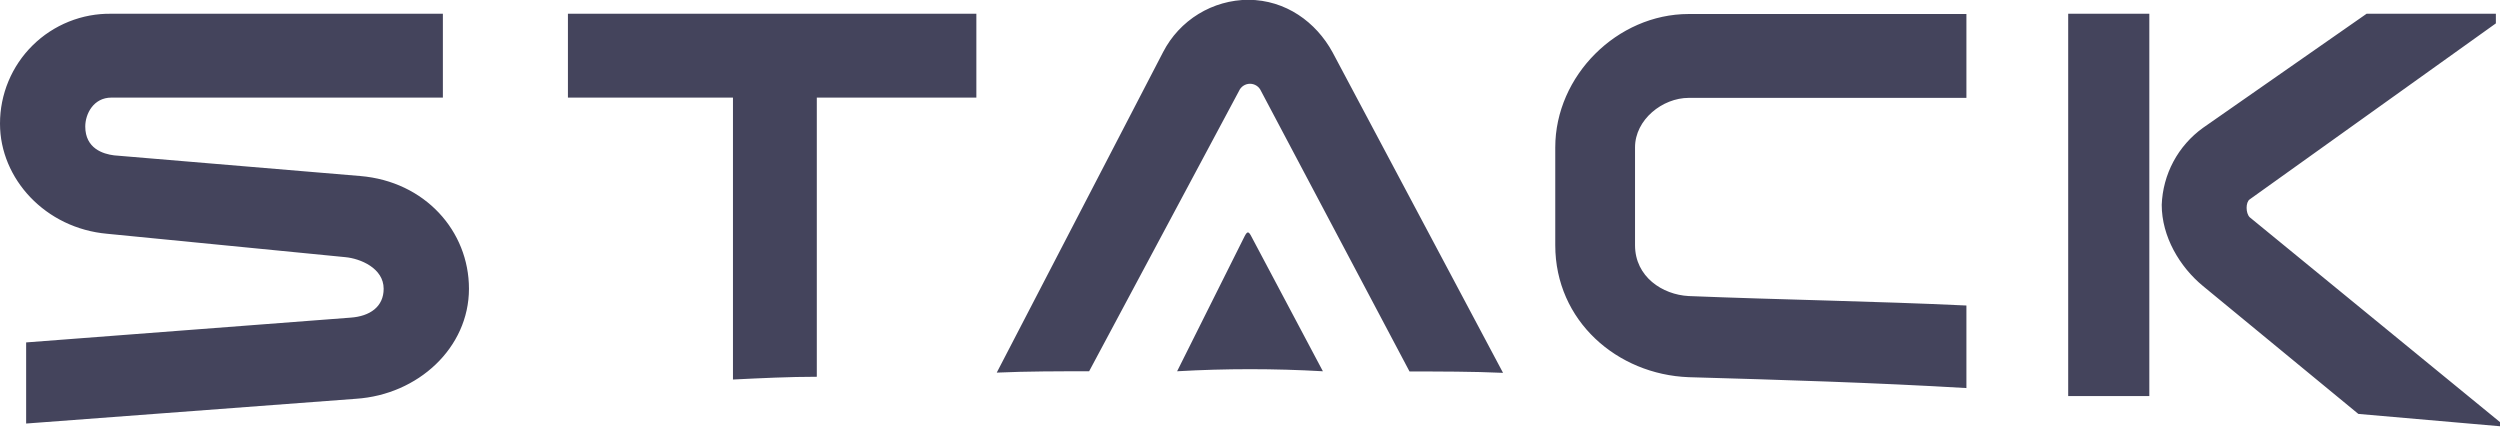 <svg width="152" height="26" viewBox="0 0 152 26" fill="none" xmlns="http://www.w3.org/2000/svg">
  <g clip-path="url(#clip0_105_148)">
    <path d="M21.654 24.245L1.589 25.751V20.819L21.321 19.312C22.49 19.229 23.326 18.651 23.326 17.557C23.326 16.302 21.905 15.717 20.987 15.634L6.522 14.214C2.759 13.883 -3.85846e-05 10.867 -3.85846e-05 7.523C-0.002 6.637 0.172 5.759 0.513 4.941C0.853 4.123 1.353 3.382 1.984 2.759C2.615 2.136 3.363 1.646 4.185 1.316C5.007 0.985 5.887 0.822 6.773 0.836H26.927V5.934H6.773C5.686 5.934 5.184 6.925 5.184 7.692C5.184 9.03 6.271 9.364 6.938 9.446L21.905 10.702C25.834 11.032 28.513 14.045 28.513 17.557C28.51 21.152 25.414 23.994 21.654 24.245ZM152 25.916C149.159 25.665 146.231 25.414 143.387 25.166L133.94 17.389C132.52 16.219 131.433 14.379 131.433 12.456C131.466 11.536 131.709 10.636 132.143 9.824C132.578 9.013 133.193 8.311 133.94 7.774L143.889 0.836H151.749V1.421L136.782 12.122C136.531 12.291 136.531 12.958 136.782 13.209L152 25.665V25.916ZM125.746 0.836V24.079H130.679V0.836H125.746ZM80.432 22.573C77.48 22.404 74.52 22.404 71.568 22.573L75.665 14.379C75.833 14.049 75.916 14.049 76.084 14.379L80.432 22.573ZM81.017 3.175L91.385 22.669C89.545 22.586 87.539 22.586 85.699 22.586L76.669 5.531C76.612 5.401 76.519 5.29 76.4 5.212C76.281 5.135 76.142 5.093 76 5.093C75.858 5.093 75.719 5.135 75.6 5.212C75.481 5.29 75.388 5.401 75.331 5.531L66.219 22.573C64.378 22.573 62.455 22.573 60.602 22.655L70.719 3.162C71.21 2.21 71.953 1.41 72.867 0.85C73.781 0.29 74.831 -0.008 75.903 -0.013C78.172 3.23607e-05 80.013 1.338 81.017 3.175ZM34.53 0.836H59.363V5.934H49.662V22.907C47.99 22.907 46.236 22.992 44.564 23.075V5.934H34.53V0.836ZM119.558 18.575V23.594C113.941 23.263 108.272 23.092 102.671 22.933C98.323 22.768 94.56 19.507 94.56 14.908V8.96C94.56 4.612 98.323 0.852 102.671 0.852H119.558V5.951H102.671C101.082 5.951 99.41 7.272 99.41 8.96V14.908C99.41 16.831 101.082 17.918 102.671 18C108.272 18.225 113.961 18.311 119.558 18.575Z" fill="#44445C" />
  </g>
  <defs>
    <clipPath id="clip0_105_148">
      <rect width="152" height="25.92" fill="white" />
    </clipPath>
  </defs>
</svg>